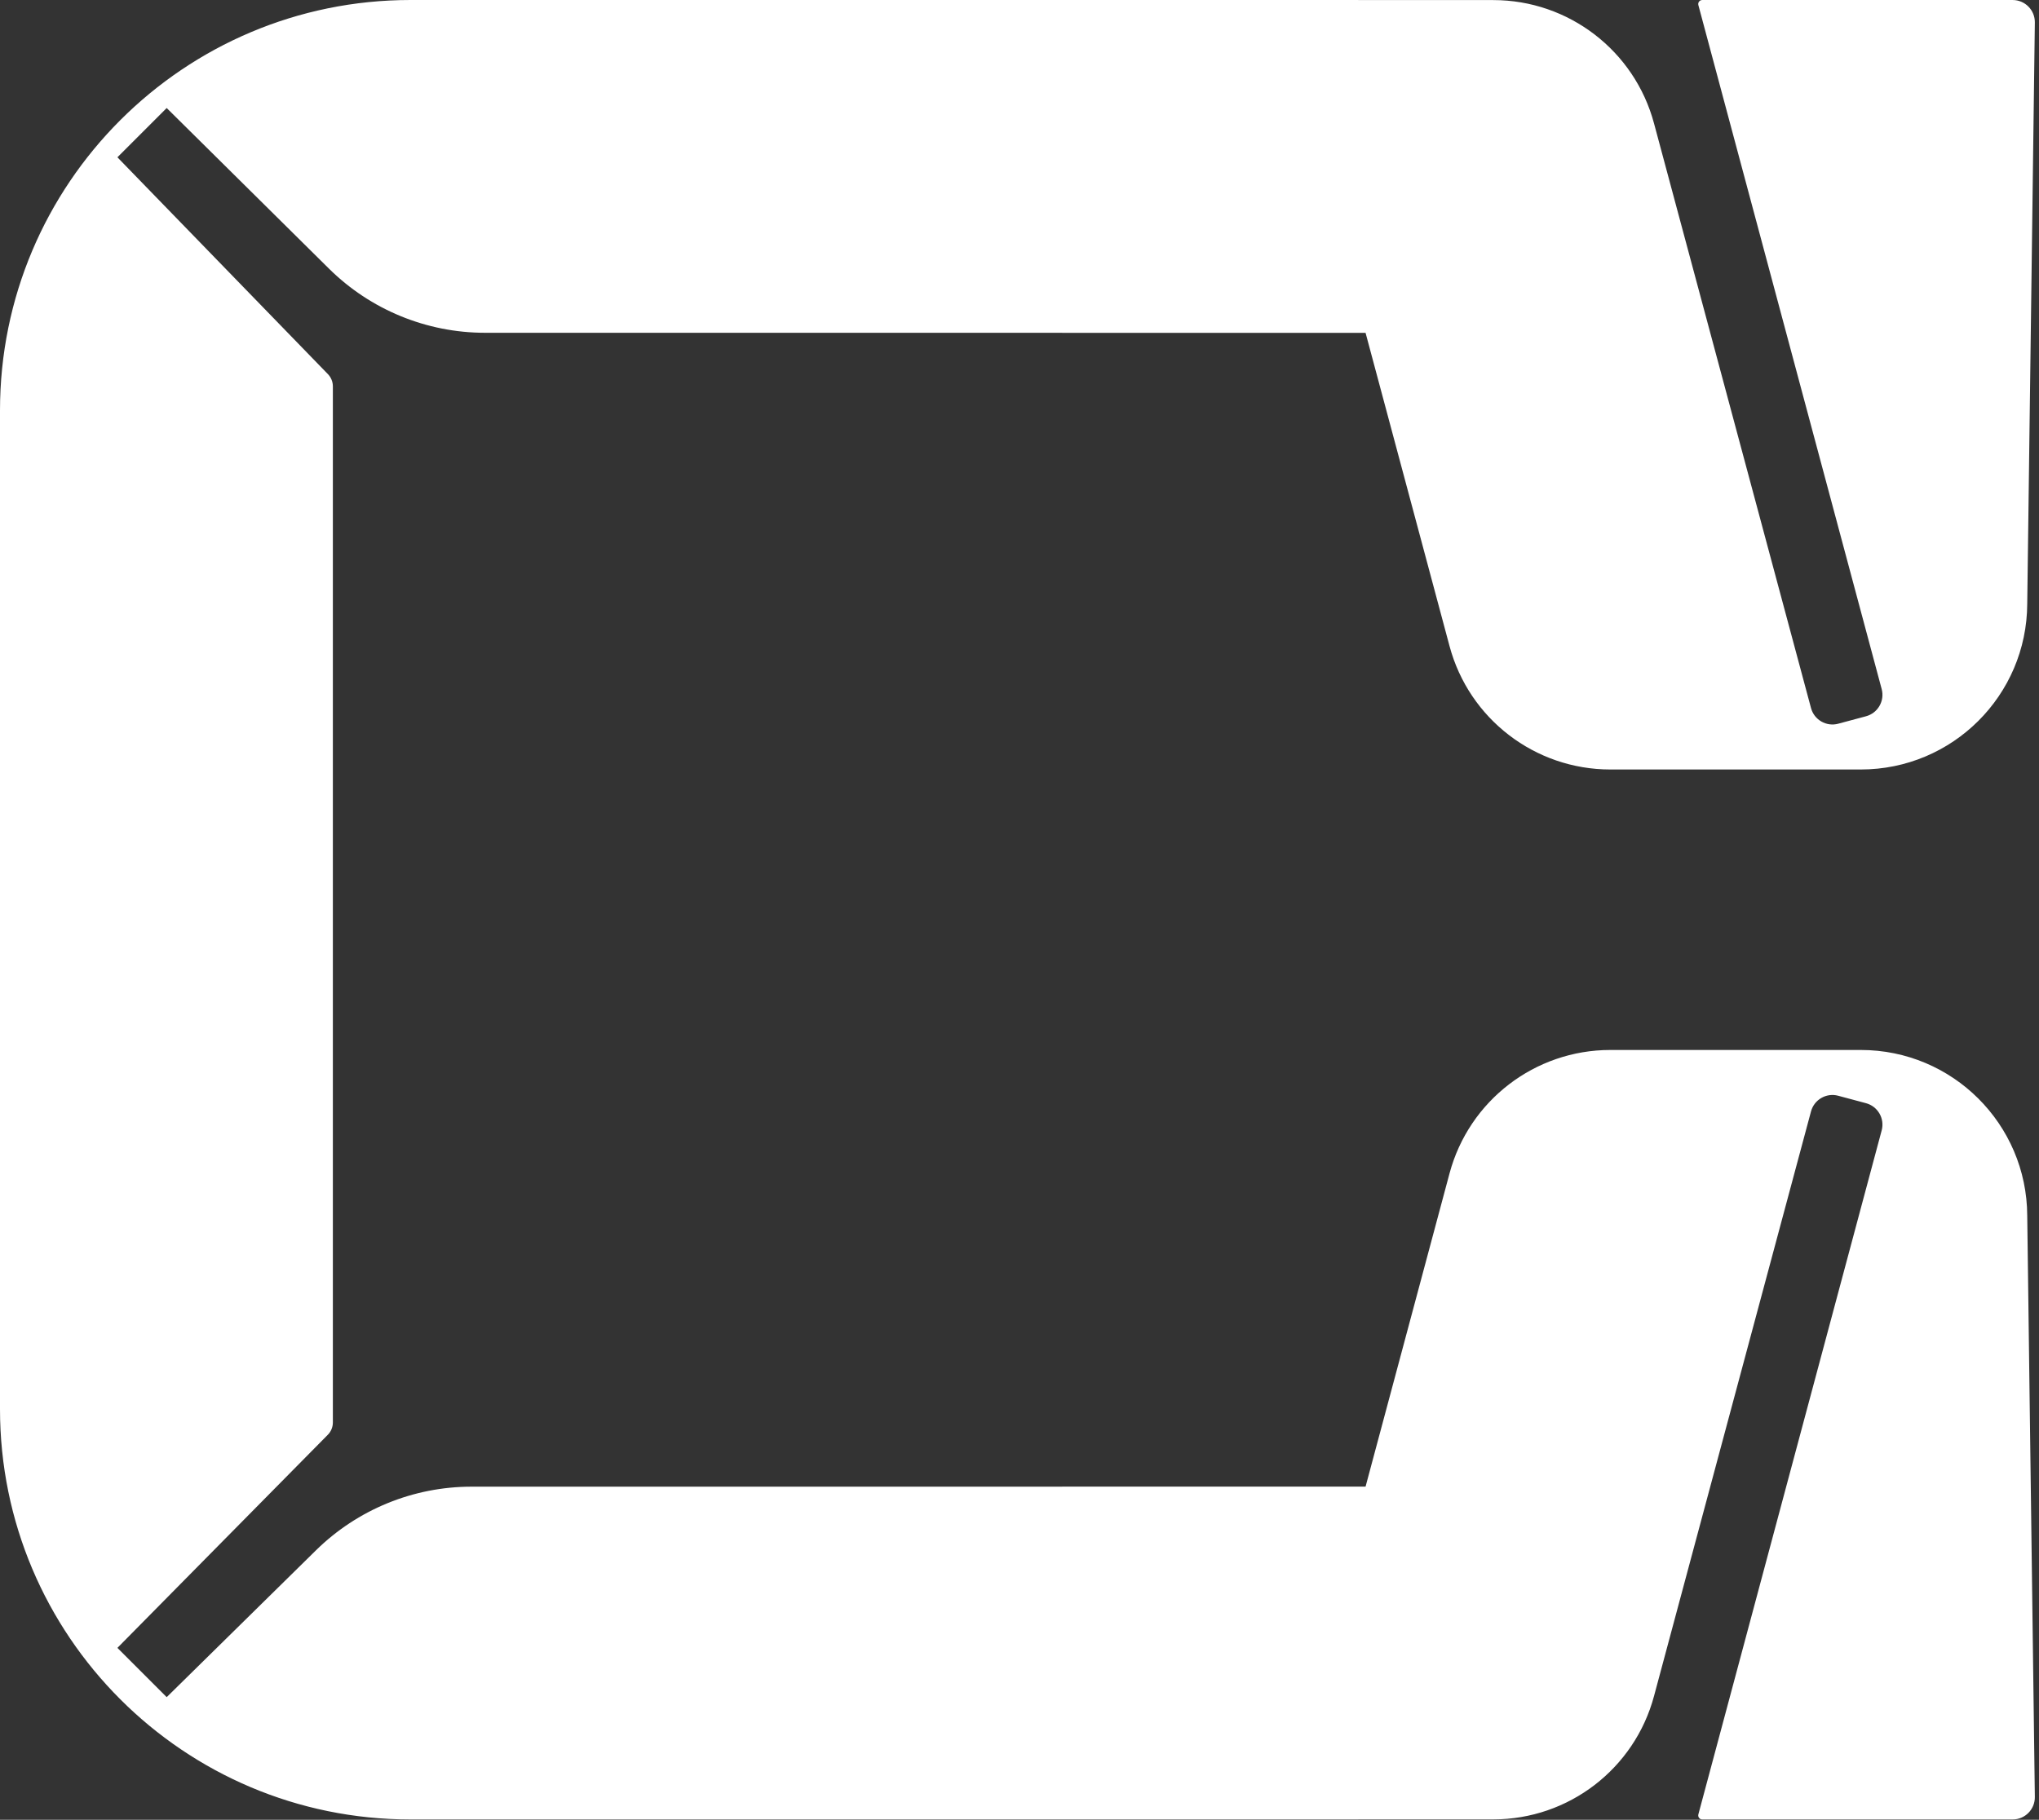 <?xml version="1.0" encoding="UTF-8"?> <svg xmlns="http://www.w3.org/2000/svg" width="233" height="208" viewBox="0 0 233 208" fill="none"><rect x="0" y="0" width="233" height="208" fill="#333333" stroke="none"/><path d="M155.217 0.009H170.639C179.246 0.009 186.781 5.791 189.008 14.105L206.947 80.928C207.31 82.28 208.7 83.082 210.052 82.72L213.231 81.868C214.583 81.505 215.386 80.115 215.024 78.763L194.075 0.582C193.996 0.289 194.218 0.001 194.522 0.001H229.989C231.403 0.001 232.544 1.157 232.525 2.57L231.656 69.014C231.611 79.486 223.109 87.951 212.638 87.951H184.012C175.405 87.951 167.871 82.169 165.643 73.855L156.046 38.045H121.372V38.037H55.427C48.746 38.037 42.334 35.4 37.586 30.699L19.048 12.347L13.417 17.978L37.472 42.763C37.834 43.136 38.037 43.636 38.037 44.156V162.587C38.037 163.113 37.83 163.618 37.46 163.992L13.417 188.349L19.048 193.98L36.099 177.205C40.842 172.539 47.229 169.923 53.883 169.923H121.372V169.916H156.046L165.643 134.107C167.871 125.793 175.405 120.011 184.012 120.01H212.638C223.109 120.01 231.611 128.475 231.656 138.947L232.525 205.391C232.544 206.804 231.403 207.96 229.989 207.96H194.522C194.218 207.961 193.996 207.673 194.075 207.379L215.024 129.199C215.386 127.846 214.583 126.456 213.231 126.093L210.052 125.241C208.7 124.879 207.31 125.681 206.947 127.033L189.008 193.856C186.781 202.17 179.246 207.952 170.639 207.953H155.217V207.96H46.912C21.003 207.96 0 186.957 0 161.048V46.912C5.84924e-07 21.003 21.003 9.91667e-07 46.912 0H155.217V0.009Z" fill="white"></path></svg> 
